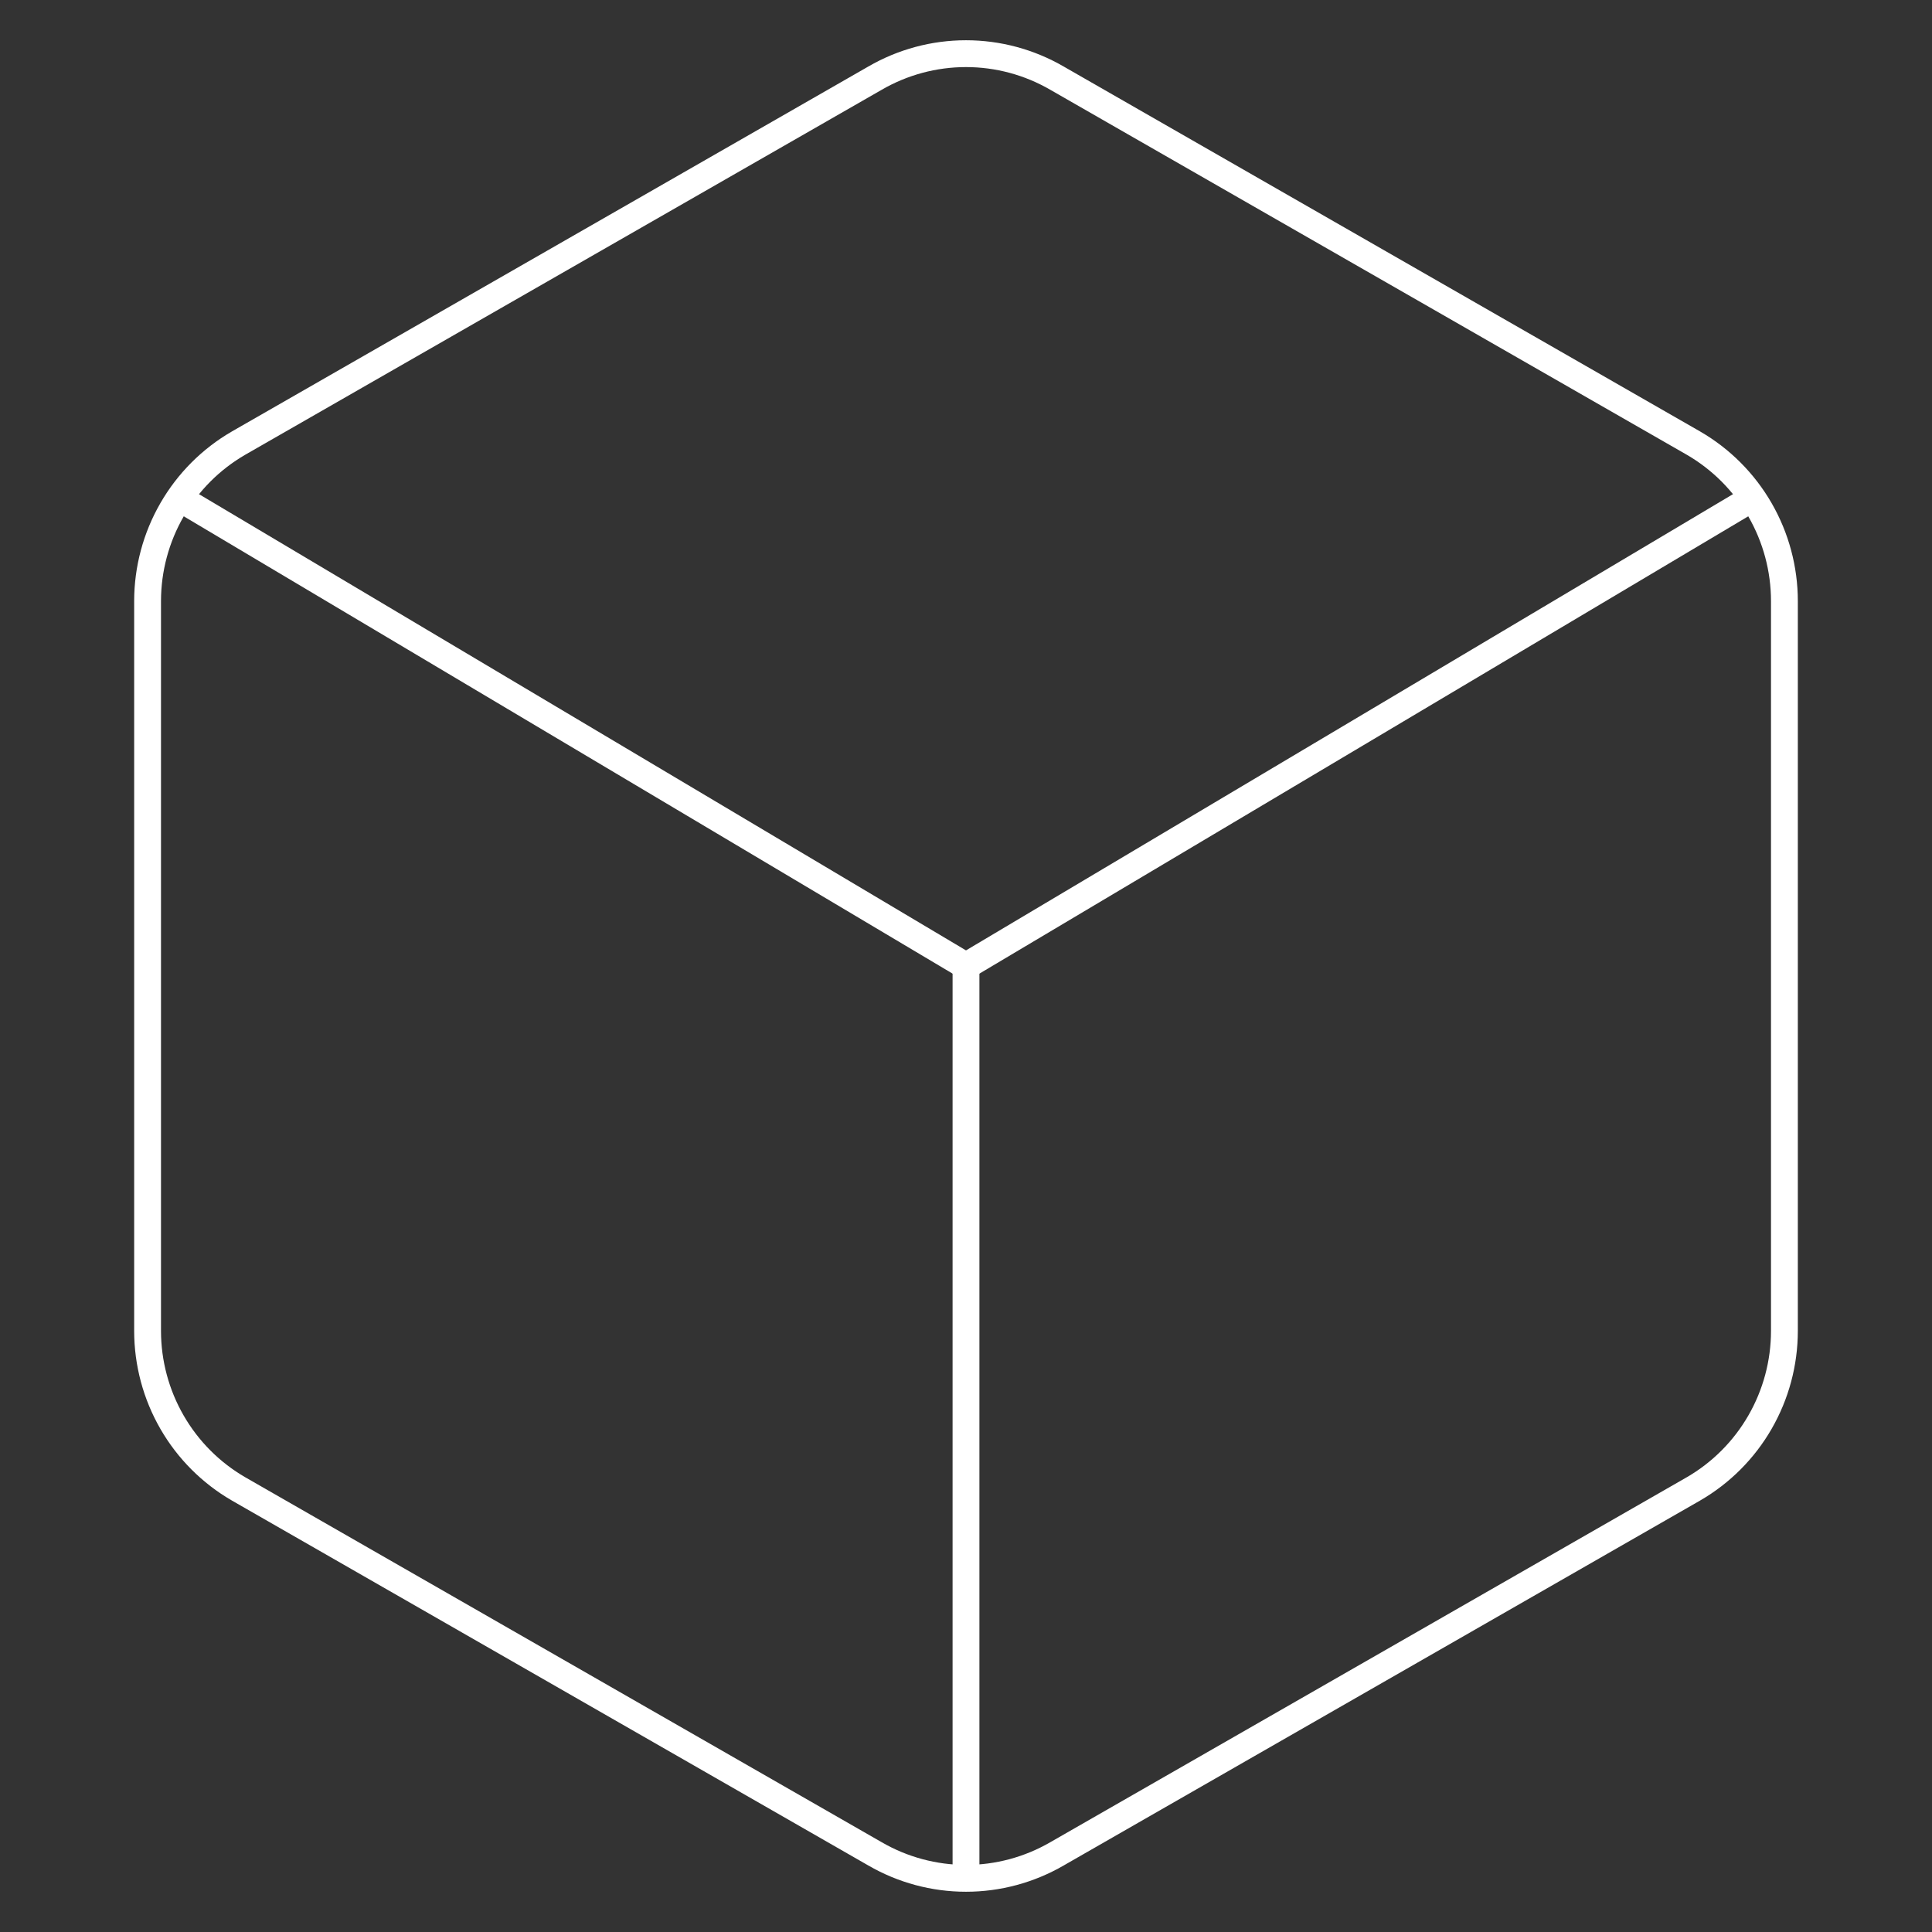 <svg width="288" height="288" viewBox="0 0 288 288" fill="none" xmlns="http://www.w3.org/2000/svg">
<rect x="0" y="0" width="288" height="288" fill="#333333" stroke="none"/>
<path d="M266 198.411V89.589C265.995 84.818 264.74 80.132 262.361 76.002C259.982 71.871 256.562 68.441 252.444 66.056L157.556 11.645C153.434 9.257 148.759 8 144 8C139.241 8 134.566 9.257 130.444 11.645L35.556 66.056C31.438 68.441 28.018 71.871 25.639 76.002C23.26 80.132 22.005 84.818 22 89.589V198.411C22.005 203.182 23.26 207.868 25.639 211.998C28.018 216.129 31.438 219.559 35.556 221.944L130.444 276.355C134.566 278.743 139.241 280 144 280C148.759 280 153.434 278.743 157.556 276.355L252.444 221.944C256.562 219.559 259.982 216.129 262.361 211.998C264.74 207.868 265.995 203.182 266 198.411Z" stroke="white" stroke-width="4" stroke-linecap="round" stroke-linejoin="round"/>
<path d="M28 75L144 144L260 75" stroke="white" stroke-width="4" stroke-linecap="round" stroke-linejoin="round"/>
<path d="M144 278V144" stroke="white" stroke-width="4" stroke-linecap="round" stroke-linejoin="round"/>
</svg>
